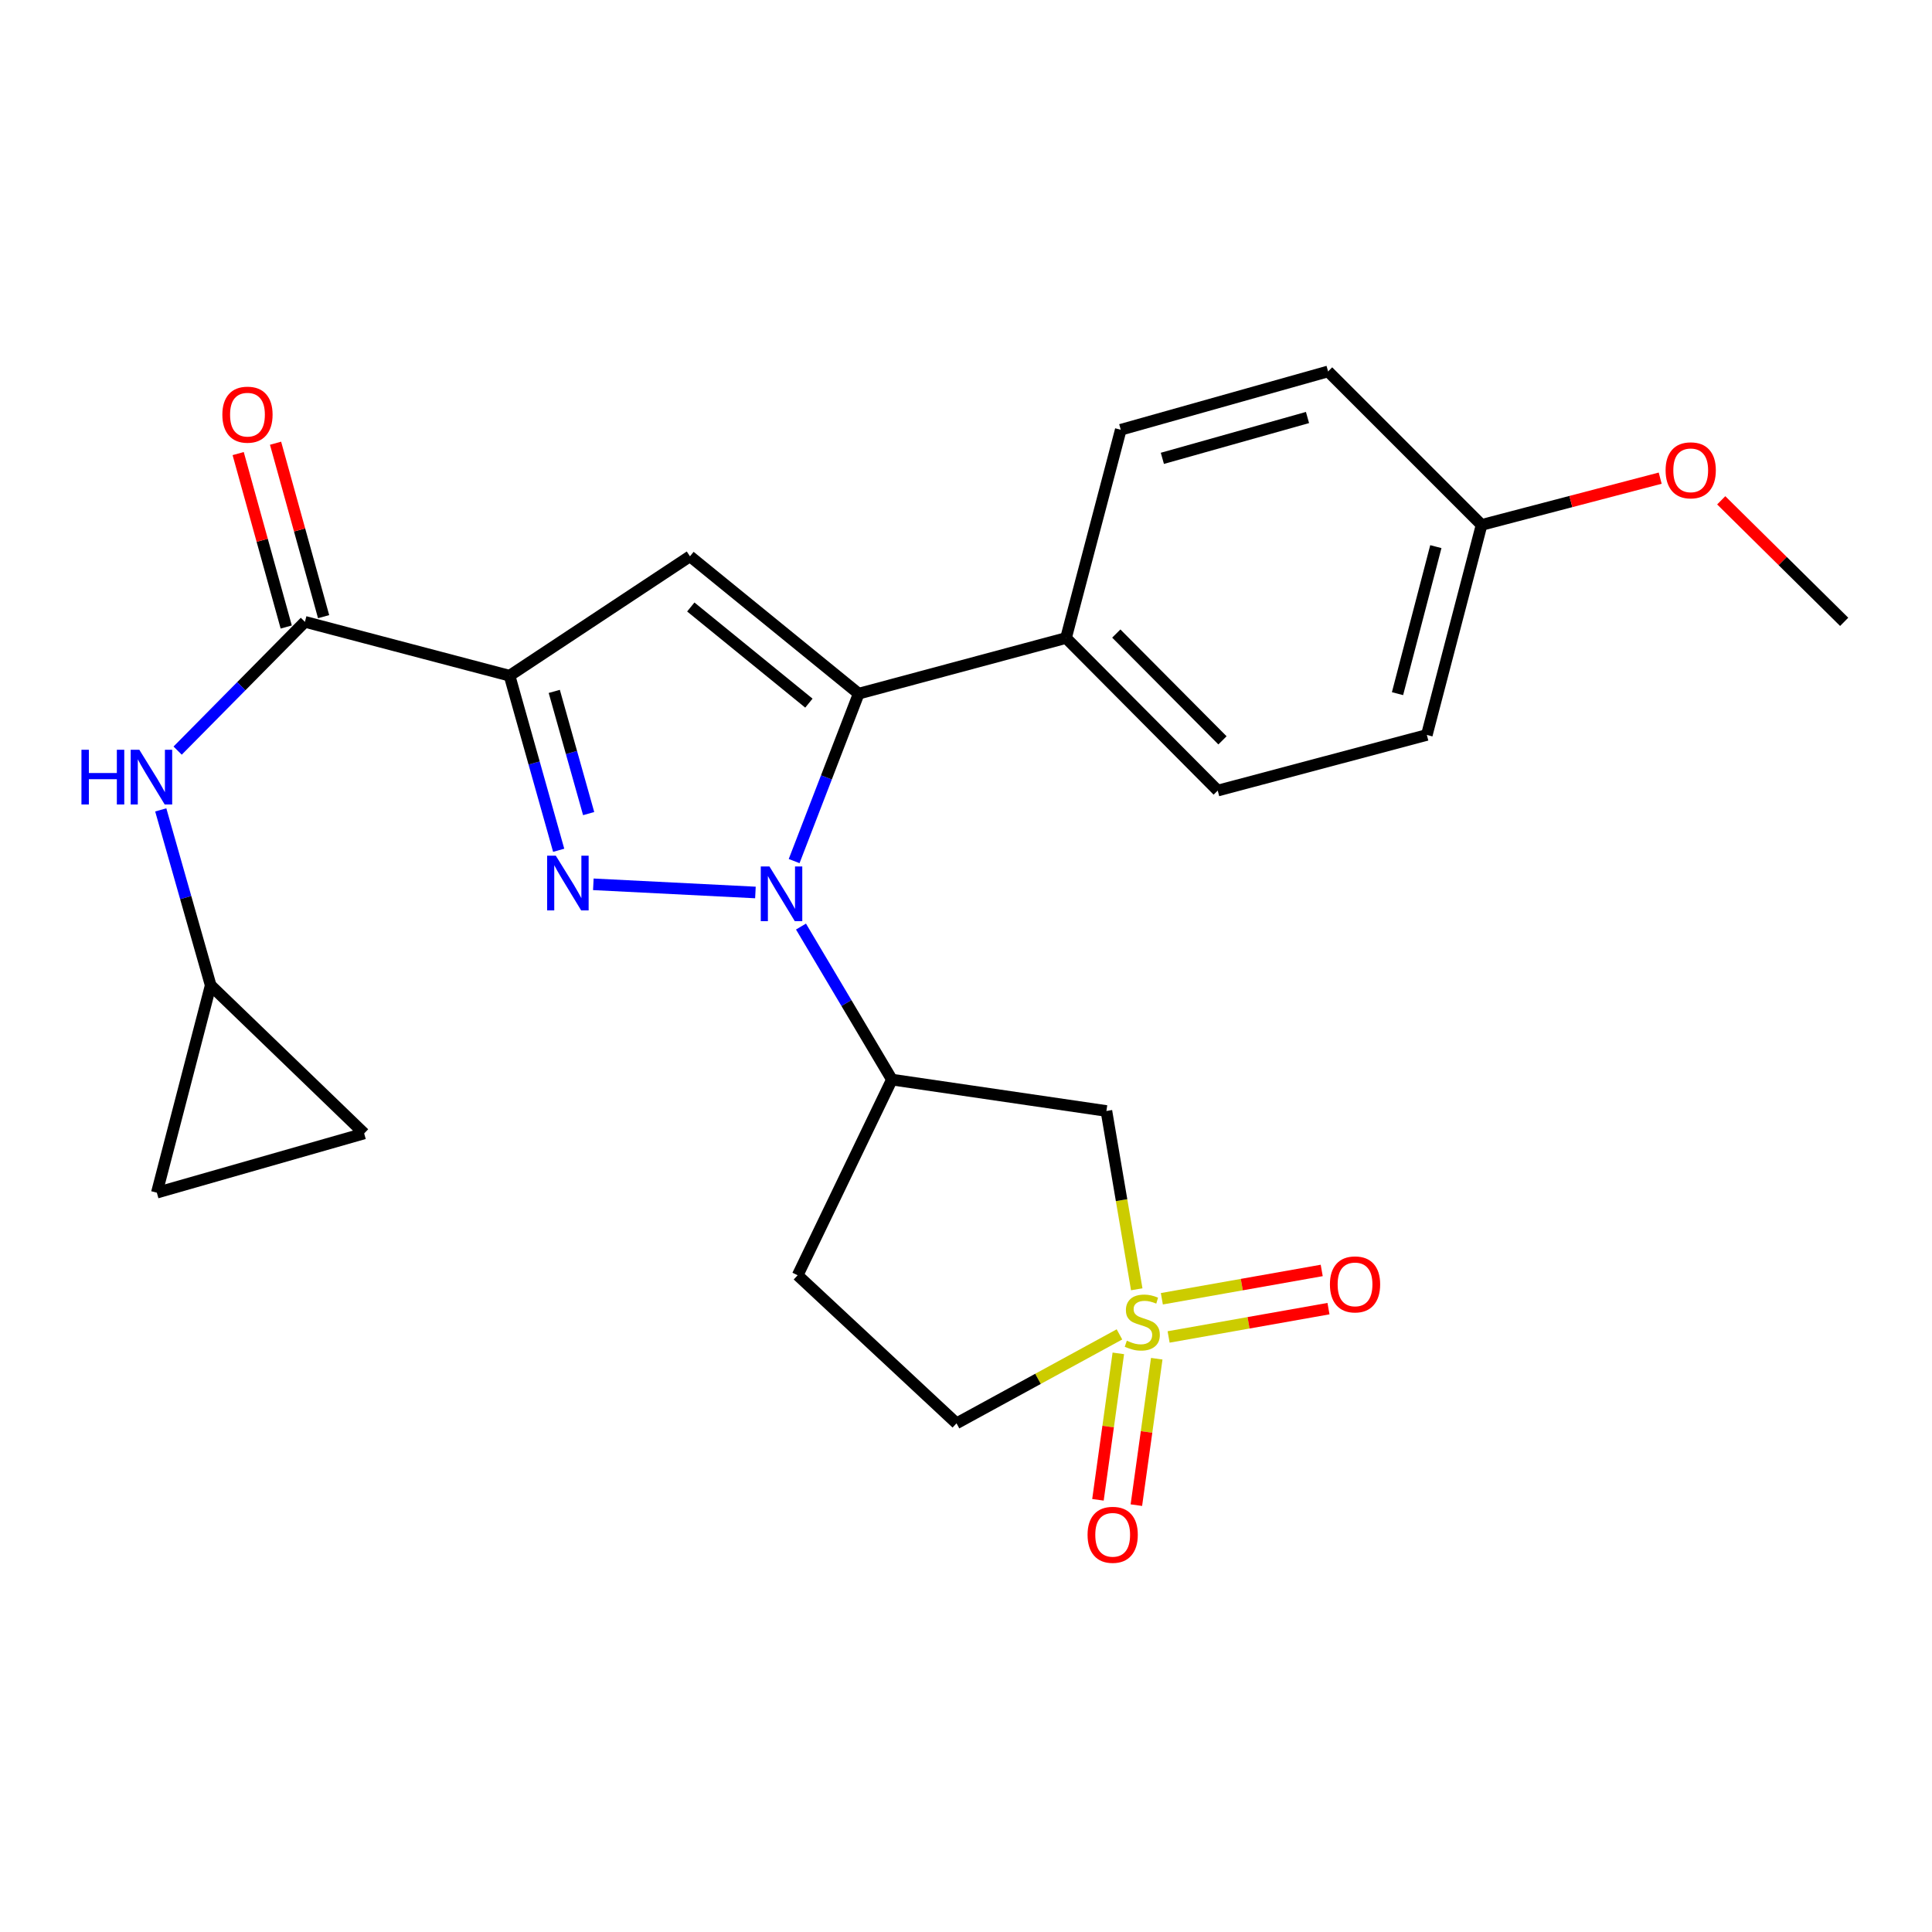 <?xml version='1.0' encoding='iso-8859-1'?>
<svg version='1.1' baseProfile='full'
              xmlns='http://www.w3.org/2000/svg'
                      xmlns:rdkit='http://www.rdkit.org/xml'
                      xmlns:xlink='http://www.w3.org/1999/xlink'
                  xml:space='preserve'
width='1000px' height='1000px' viewBox='0 0 1000 1000'>
<!-- END OF HEADER -->
<rect style='opacity:1.0;fill:#FFFFFF;stroke:none' width='1000' height='1000' x='0' y='0'> </rect>
<path class='bond-0' d='M 391.008,461.949 L 307.111,457.718' style='fill:none;fill-rule:evenodd;stroke:#0000FF;stroke-width:6px;stroke-linecap:butt;stroke-linejoin:miter;stroke-opacity:1' />
<path class='bond-3' d='M 411.046,445.695 L 427.751,402.366' style='fill:none;fill-rule:evenodd;stroke:#0000FF;stroke-width:6px;stroke-linecap:butt;stroke-linejoin:miter;stroke-opacity:1' />
<path class='bond-3' d='M 427.751,402.366 L 444.457,359.038' style='fill:none;fill-rule:evenodd;stroke:#000000;stroke-width:6px;stroke-linecap:butt;stroke-linejoin:miter;stroke-opacity:1' />
<path class='bond-5' d='M 414.589,479.587 L 438.117,519.191' style='fill:none;fill-rule:evenodd;stroke:#0000FF;stroke-width:6px;stroke-linecap:butt;stroke-linejoin:miter;stroke-opacity:1' />
<path class='bond-5' d='M 438.117,519.191 L 461.644,558.795' style='fill:none;fill-rule:evenodd;stroke:#000000;stroke-width:6px;stroke-linecap:butt;stroke-linejoin:miter;stroke-opacity:1' />
<path class='bond-1' d='M 289.174,440.107 L 276.462,394.927' style='fill:none;fill-rule:evenodd;stroke:#0000FF;stroke-width:6px;stroke-linecap:butt;stroke-linejoin:miter;stroke-opacity:1' />
<path class='bond-1' d='M 276.462,394.927 L 263.75,349.747' style='fill:none;fill-rule:evenodd;stroke:#000000;stroke-width:6px;stroke-linecap:butt;stroke-linejoin:miter;stroke-opacity:1' />
<path class='bond-1' d='M 304.686,421.116 L 295.787,389.49' style='fill:none;fill-rule:evenodd;stroke:#0000FF;stroke-width:6px;stroke-linecap:butt;stroke-linejoin:miter;stroke-opacity:1' />
<path class='bond-1' d='M 295.787,389.49 L 286.889,357.864' style='fill:none;fill-rule:evenodd;stroke:#000000;stroke-width:6px;stroke-linecap:butt;stroke-linejoin:miter;stroke-opacity:1' />
<path class='bond-6' d='M 263.75,349.747 L 157.826,321.864' style='fill:none;fill-rule:evenodd;stroke:#000000;stroke-width:6px;stroke-linecap:butt;stroke-linejoin:miter;stroke-opacity:1' />
<path class='bond-25' d='M 263.75,349.747 L 357.126,287.946' style='fill:none;fill-rule:evenodd;stroke:#000000;stroke-width:6px;stroke-linecap:butt;stroke-linejoin:miter;stroke-opacity:1' />
<path class='bond-2' d='M 588.374,667.337 L 580.525,621.191' style='fill:none;fill-rule:evenodd;stroke:#CCCC00;stroke-width:6px;stroke-linecap:butt;stroke-linejoin:miter;stroke-opacity:1' />
<path class='bond-2' d='M 580.525,621.191 L 572.676,575.046' style='fill:none;fill-rule:evenodd;stroke:#000000;stroke-width:6px;stroke-linecap:butt;stroke-linejoin:miter;stroke-opacity:1' />
<path class='bond-11' d='M 578.846,700.501 L 573.572,738.398' style='fill:none;fill-rule:evenodd;stroke:#CCCC00;stroke-width:6px;stroke-linecap:butt;stroke-linejoin:miter;stroke-opacity:1' />
<path class='bond-11' d='M 573.572,738.398 L 568.297,776.295' style='fill:none;fill-rule:evenodd;stroke:#FF0000;stroke-width:6px;stroke-linecap:butt;stroke-linejoin:miter;stroke-opacity:1' />
<path class='bond-11' d='M 598.731,703.269 L 593.456,741.166' style='fill:none;fill-rule:evenodd;stroke:#CCCC00;stroke-width:6px;stroke-linecap:butt;stroke-linejoin:miter;stroke-opacity:1' />
<path class='bond-11' d='M 593.456,741.166 L 588.182,779.062' style='fill:none;fill-rule:evenodd;stroke:#FF0000;stroke-width:6px;stroke-linecap:butt;stroke-linejoin:miter;stroke-opacity:1' />
<path class='bond-12' d='M 604.873,692.006 L 646.247,684.677' style='fill:none;fill-rule:evenodd;stroke:#CCCC00;stroke-width:6px;stroke-linecap:butt;stroke-linejoin:miter;stroke-opacity:1' />
<path class='bond-12' d='M 646.247,684.677 L 687.62,677.348' style='fill:none;fill-rule:evenodd;stroke:#FF0000;stroke-width:6px;stroke-linecap:butt;stroke-linejoin:miter;stroke-opacity:1' />
<path class='bond-12' d='M 601.371,672.238 L 642.745,664.909' style='fill:none;fill-rule:evenodd;stroke:#CCCC00;stroke-width:6px;stroke-linecap:butt;stroke-linejoin:miter;stroke-opacity:1' />
<path class='bond-12' d='M 642.745,664.909 L 684.118,657.579' style='fill:none;fill-rule:evenodd;stroke:#FF0000;stroke-width:6px;stroke-linecap:butt;stroke-linejoin:miter;stroke-opacity:1' />
<path class='bond-26' d='M 579.428,690.678 L 537.26,713.696' style='fill:none;fill-rule:evenodd;stroke:#CCCC00;stroke-width:6px;stroke-linecap:butt;stroke-linejoin:miter;stroke-opacity:1' />
<path class='bond-26' d='M 537.26,713.696 L 495.093,736.714' style='fill:none;fill-rule:evenodd;stroke:#000000;stroke-width:6px;stroke-linecap:butt;stroke-linejoin:miter;stroke-opacity:1' />
<path class='bond-4' d='M 444.457,359.038 L 357.126,287.946' style='fill:none;fill-rule:evenodd;stroke:#000000;stroke-width:6px;stroke-linecap:butt;stroke-linejoin:miter;stroke-opacity:1' />
<path class='bond-4' d='M 418.683,363.944 L 357.551,314.18' style='fill:none;fill-rule:evenodd;stroke:#000000;stroke-width:6px;stroke-linecap:butt;stroke-linejoin:miter;stroke-opacity:1' />
<path class='bond-9' d='M 444.457,359.038 L 551.774,330.229' style='fill:none;fill-rule:evenodd;stroke:#000000;stroke-width:6px;stroke-linecap:butt;stroke-linejoin:miter;stroke-opacity:1' />
<path class='bond-7' d='M 461.644,558.795 L 572.676,575.046' style='fill:none;fill-rule:evenodd;stroke:#000000;stroke-width:6px;stroke-linecap:butt;stroke-linejoin:miter;stroke-opacity:1' />
<path class='bond-13' d='M 461.644,558.795 L 412.87,660.068' style='fill:none;fill-rule:evenodd;stroke:#000000;stroke-width:6px;stroke-linecap:butt;stroke-linejoin:miter;stroke-opacity:1' />
<path class='bond-8' d='M 157.826,321.864 L 124.886,355.188' style='fill:none;fill-rule:evenodd;stroke:#000000;stroke-width:6px;stroke-linecap:butt;stroke-linejoin:miter;stroke-opacity:1' />
<path class='bond-8' d='M 124.886,355.188 L 91.945,388.512' style='fill:none;fill-rule:evenodd;stroke:#0000FF;stroke-width:6px;stroke-linecap:butt;stroke-linejoin:miter;stroke-opacity:1' />
<path class='bond-17' d='M 167.499,319.183 L 155.062,274.297' style='fill:none;fill-rule:evenodd;stroke:#000000;stroke-width:6px;stroke-linecap:butt;stroke-linejoin:miter;stroke-opacity:1' />
<path class='bond-17' d='M 155.062,274.297 L 142.626,229.41' style='fill:none;fill-rule:evenodd;stroke:#FF0000;stroke-width:6px;stroke-linecap:butt;stroke-linejoin:miter;stroke-opacity:1' />
<path class='bond-17' d='M 148.152,324.544 L 135.715,279.657' style='fill:none;fill-rule:evenodd;stroke:#000000;stroke-width:6px;stroke-linecap:butt;stroke-linejoin:miter;stroke-opacity:1' />
<path class='bond-17' d='M 135.715,279.657 L 123.278,234.77' style='fill:none;fill-rule:evenodd;stroke:#FF0000;stroke-width:6px;stroke-linecap:butt;stroke-linejoin:miter;stroke-opacity:1' />
<path class='bond-10' d='M 83.207,419.197 L 96.129,464.609' style='fill:none;fill-rule:evenodd;stroke:#0000FF;stroke-width:6px;stroke-linecap:butt;stroke-linejoin:miter;stroke-opacity:1' />
<path class='bond-10' d='M 96.129,464.609 L 109.052,510.021' style='fill:none;fill-rule:evenodd;stroke:#000000;stroke-width:6px;stroke-linecap:butt;stroke-linejoin:miter;stroke-opacity:1' />
<path class='bond-18' d='M 551.774,330.229 L 630.294,409.206' style='fill:none;fill-rule:evenodd;stroke:#000000;stroke-width:6px;stroke-linecap:butt;stroke-linejoin:miter;stroke-opacity:1' />
<path class='bond-18' d='M 577.79,327.921 L 632.753,383.205' style='fill:none;fill-rule:evenodd;stroke:#000000;stroke-width:6px;stroke-linecap:butt;stroke-linejoin:miter;stroke-opacity:1' />
<path class='bond-19' d='M 551.774,330.229 L 580.104,222.442' style='fill:none;fill-rule:evenodd;stroke:#000000;stroke-width:6px;stroke-linecap:butt;stroke-linejoin:miter;stroke-opacity:1' />
<path class='bond-15' d='M 109.052,510.021 L 188.487,586.667' style='fill:none;fill-rule:evenodd;stroke:#000000;stroke-width:6px;stroke-linecap:butt;stroke-linejoin:miter;stroke-opacity:1' />
<path class='bond-16' d='M 109.052,510.021 L 81.18,617.328' style='fill:none;fill-rule:evenodd;stroke:#000000;stroke-width:6px;stroke-linecap:butt;stroke-linejoin:miter;stroke-opacity:1' />
<path class='bond-14' d='M 412.87,660.068 L 495.093,736.714' style='fill:none;fill-rule:evenodd;stroke:#000000;stroke-width:6px;stroke-linecap:butt;stroke-linejoin:miter;stroke-opacity:1' />
<path class='bond-28' d='M 188.487,586.667 L 81.18,617.328' style='fill:none;fill-rule:evenodd;stroke:#000000;stroke-width:6px;stroke-linecap:butt;stroke-linejoin:miter;stroke-opacity:1' />
<path class='bond-22' d='M 630.294,409.206 L 738.527,380.408' style='fill:none;fill-rule:evenodd;stroke:#000000;stroke-width:6px;stroke-linecap:butt;stroke-linejoin:miter;stroke-opacity:1' />
<path class='bond-21' d='M 580.104,222.442 L 687.422,192.25' style='fill:none;fill-rule:evenodd;stroke:#000000;stroke-width:6px;stroke-linecap:butt;stroke-linejoin:miter;stroke-opacity:1' />
<path class='bond-21' d='M 601.639,237.239 L 676.761,216.105' style='fill:none;fill-rule:evenodd;stroke:#000000;stroke-width:6px;stroke-linecap:butt;stroke-linejoin:miter;stroke-opacity:1' />
<path class='bond-20' d='M 766.867,271.696 L 687.422,192.25' style='fill:none;fill-rule:evenodd;stroke:#000000;stroke-width:6px;stroke-linecap:butt;stroke-linejoin:miter;stroke-opacity:1' />
<path class='bond-23' d='M 766.867,271.696 L 813.091,259.593' style='fill:none;fill-rule:evenodd;stroke:#000000;stroke-width:6px;stroke-linecap:butt;stroke-linejoin:miter;stroke-opacity:1' />
<path class='bond-23' d='M 813.091,259.593 L 859.314,247.491' style='fill:none;fill-rule:evenodd;stroke:#FF0000;stroke-width:6px;stroke-linecap:butt;stroke-linejoin:miter;stroke-opacity:1' />
<path class='bond-27' d='M 766.867,271.696 L 738.527,380.408' style='fill:none;fill-rule:evenodd;stroke:#000000;stroke-width:6px;stroke-linecap:butt;stroke-linejoin:miter;stroke-opacity:1' />
<path class='bond-27' d='M 743.19,282.938 L 723.351,359.037' style='fill:none;fill-rule:evenodd;stroke:#000000;stroke-width:6px;stroke-linecap:butt;stroke-linejoin:miter;stroke-opacity:1' />
<path class='bond-24' d='M 890.903,258.963 L 922.724,290.413' style='fill:none;fill-rule:evenodd;stroke:#FF0000;stroke-width:6px;stroke-linecap:butt;stroke-linejoin:miter;stroke-opacity:1' />
<path class='bond-24' d='M 922.724,290.413 L 954.545,321.864' style='fill:none;fill-rule:evenodd;stroke:#000000;stroke-width:6px;stroke-linecap:butt;stroke-linejoin:miter;stroke-opacity:1' />
<path  class='atom-0' d='M 398.256 448.471
L 407.536 463.471
Q 408.456 464.951, 409.936 467.631
Q 411.416 470.311, 411.496 470.471
L 411.496 448.471
L 415.256 448.471
L 415.256 476.791
L 411.376 476.791
L 401.416 460.391
Q 400.256 458.471, 399.016 456.271
Q 397.816 454.071, 397.456 453.391
L 397.456 476.791
L 393.776 476.791
L 393.776 448.471
L 398.256 448.471
' fill='#0000FF'/>
<path  class='atom-1' d='M 287.682 442.894
L 296.962 457.894
Q 297.882 459.374, 299.362 462.054
Q 300.842 464.734, 300.922 464.894
L 300.922 442.894
L 304.682 442.894
L 304.682 471.214
L 300.802 471.214
L 290.842 454.814
Q 289.682 452.894, 288.442 450.694
Q 287.242 448.494, 286.882 447.814
L 286.882 471.214
L 283.202 471.214
L 283.202 442.894
L 287.682 442.894
' fill='#0000FF'/>
<path  class='atom-3' d='M 583.246 693.946
Q 583.566 694.066, 584.886 694.626
Q 586.206 695.186, 587.646 695.546
Q 589.126 695.866, 590.566 695.866
Q 593.246 695.866, 594.806 694.586
Q 596.366 693.266, 596.366 690.986
Q 596.366 689.426, 595.566 688.466
Q 594.806 687.506, 593.606 686.986
Q 592.406 686.466, 590.406 685.866
Q 587.886 685.106, 586.366 684.386
Q 584.886 683.666, 583.806 682.146
Q 582.766 680.626, 582.766 678.066
Q 582.766 674.506, 585.166 672.306
Q 587.606 670.106, 592.406 670.106
Q 595.686 670.106, 599.406 671.666
L 598.486 674.746
Q 595.086 673.346, 592.526 673.346
Q 589.766 673.346, 588.246 674.506
Q 586.726 675.626, 586.766 677.586
Q 586.766 679.106, 587.526 680.026
Q 588.326 680.946, 589.446 681.466
Q 590.606 681.986, 592.526 682.586
Q 595.086 683.386, 596.606 684.186
Q 598.126 684.986, 599.206 686.626
Q 600.326 688.226, 600.326 690.986
Q 600.326 694.906, 597.686 697.026
Q 595.086 699.106, 590.726 699.106
Q 588.206 699.106, 586.286 698.546
Q 584.406 698.026, 582.166 697.106
L 583.246 693.946
' fill='#CCCC00'/>
<path  class='atom-9' d='M 42.16 388.075
L 46 388.075
L 46 400.115
L 60.48 400.115
L 60.48 388.075
L 64.32 388.075
L 64.32 416.395
L 60.48 416.395
L 60.48 403.315
L 46 403.315
L 46 416.395
L 42.16 416.395
L 42.16 388.075
' fill='#0000FF'/>
<path  class='atom-9' d='M 72.12 388.075
L 81.4 403.075
Q 82.32 404.555, 83.8 407.235
Q 85.28 409.915, 85.36 410.075
L 85.36 388.075
L 89.12 388.075
L 89.12 416.395
L 85.24 416.395
L 75.28 399.995
Q 74.12 398.075, 72.88 395.875
Q 71.68 393.675, 71.32 392.995
L 71.32 416.395
L 67.64 416.395
L 67.64 388.075
L 72.12 388.075
' fill='#0000FF'/>
<path  class='atom-12' d='M 562.922 794.412
Q 562.922 787.612, 566.282 783.812
Q 569.642 780.012, 575.922 780.012
Q 582.202 780.012, 585.562 783.812
Q 588.922 787.612, 588.922 794.412
Q 588.922 801.292, 585.522 805.212
Q 582.122 809.092, 575.922 809.092
Q 569.682 809.092, 566.282 805.212
Q 562.922 801.332, 562.922 794.412
M 575.922 805.892
Q 580.242 805.892, 582.562 803.012
Q 584.922 800.092, 584.922 794.412
Q 584.922 788.852, 582.562 786.052
Q 580.242 783.212, 575.922 783.212
Q 571.602 783.212, 569.242 786.012
Q 566.922 788.812, 566.922 794.412
Q 566.922 800.132, 569.242 803.012
Q 571.602 805.892, 575.922 805.892
' fill='#FF0000'/>
<path  class='atom-13' d='M 688.364 664.799
Q 688.364 657.999, 691.724 654.199
Q 695.084 650.399, 701.364 650.399
Q 707.644 650.399, 711.004 654.199
Q 714.364 657.999, 714.364 664.799
Q 714.364 671.679, 710.964 675.599
Q 707.564 679.479, 701.364 679.479
Q 695.124 679.479, 691.724 675.599
Q 688.364 671.719, 688.364 664.799
M 701.364 676.279
Q 705.684 676.279, 708.004 673.399
Q 710.364 670.479, 710.364 664.799
Q 710.364 659.239, 708.004 656.439
Q 705.684 653.599, 701.364 653.599
Q 697.044 653.599, 694.684 656.399
Q 692.364 659.199, 692.364 664.799
Q 692.364 670.519, 694.684 673.399
Q 697.044 676.279, 701.364 676.279
' fill='#FF0000'/>
<path  class='atom-18' d='M 115.091 214.626
Q 115.091 207.826, 118.451 204.026
Q 121.811 200.226, 128.091 200.226
Q 134.371 200.226, 137.731 204.026
Q 141.091 207.826, 141.091 214.626
Q 141.091 221.506, 137.691 225.426
Q 134.291 229.306, 128.091 229.306
Q 121.851 229.306, 118.451 225.426
Q 115.091 221.546, 115.091 214.626
M 128.091 226.106
Q 132.411 226.106, 134.731 223.226
Q 137.091 220.306, 137.091 214.626
Q 137.091 209.066, 134.731 206.266
Q 132.411 203.426, 128.091 203.426
Q 123.771 203.426, 121.411 206.226
Q 119.091 209.026, 119.091 214.626
Q 119.091 220.346, 121.411 223.226
Q 123.771 226.106, 128.091 226.106
' fill='#FF0000'/>
<path  class='atom-24' d='M 862.111 243.435
Q 862.111 236.635, 865.471 232.835
Q 868.831 229.035, 875.111 229.035
Q 881.391 229.035, 884.751 232.835
Q 888.111 236.635, 888.111 243.435
Q 888.111 250.315, 884.711 254.235
Q 881.311 258.115, 875.111 258.115
Q 868.871 258.115, 865.471 254.235
Q 862.111 250.355, 862.111 243.435
M 875.111 254.915
Q 879.431 254.915, 881.751 252.035
Q 884.111 249.115, 884.111 243.435
Q 884.111 237.875, 881.751 235.075
Q 879.431 232.235, 875.111 232.235
Q 870.791 232.235, 868.431 235.035
Q 866.111 237.835, 866.111 243.435
Q 866.111 249.155, 868.431 252.035
Q 870.791 254.915, 875.111 254.915
' fill='#FF0000'/>
</svg>
